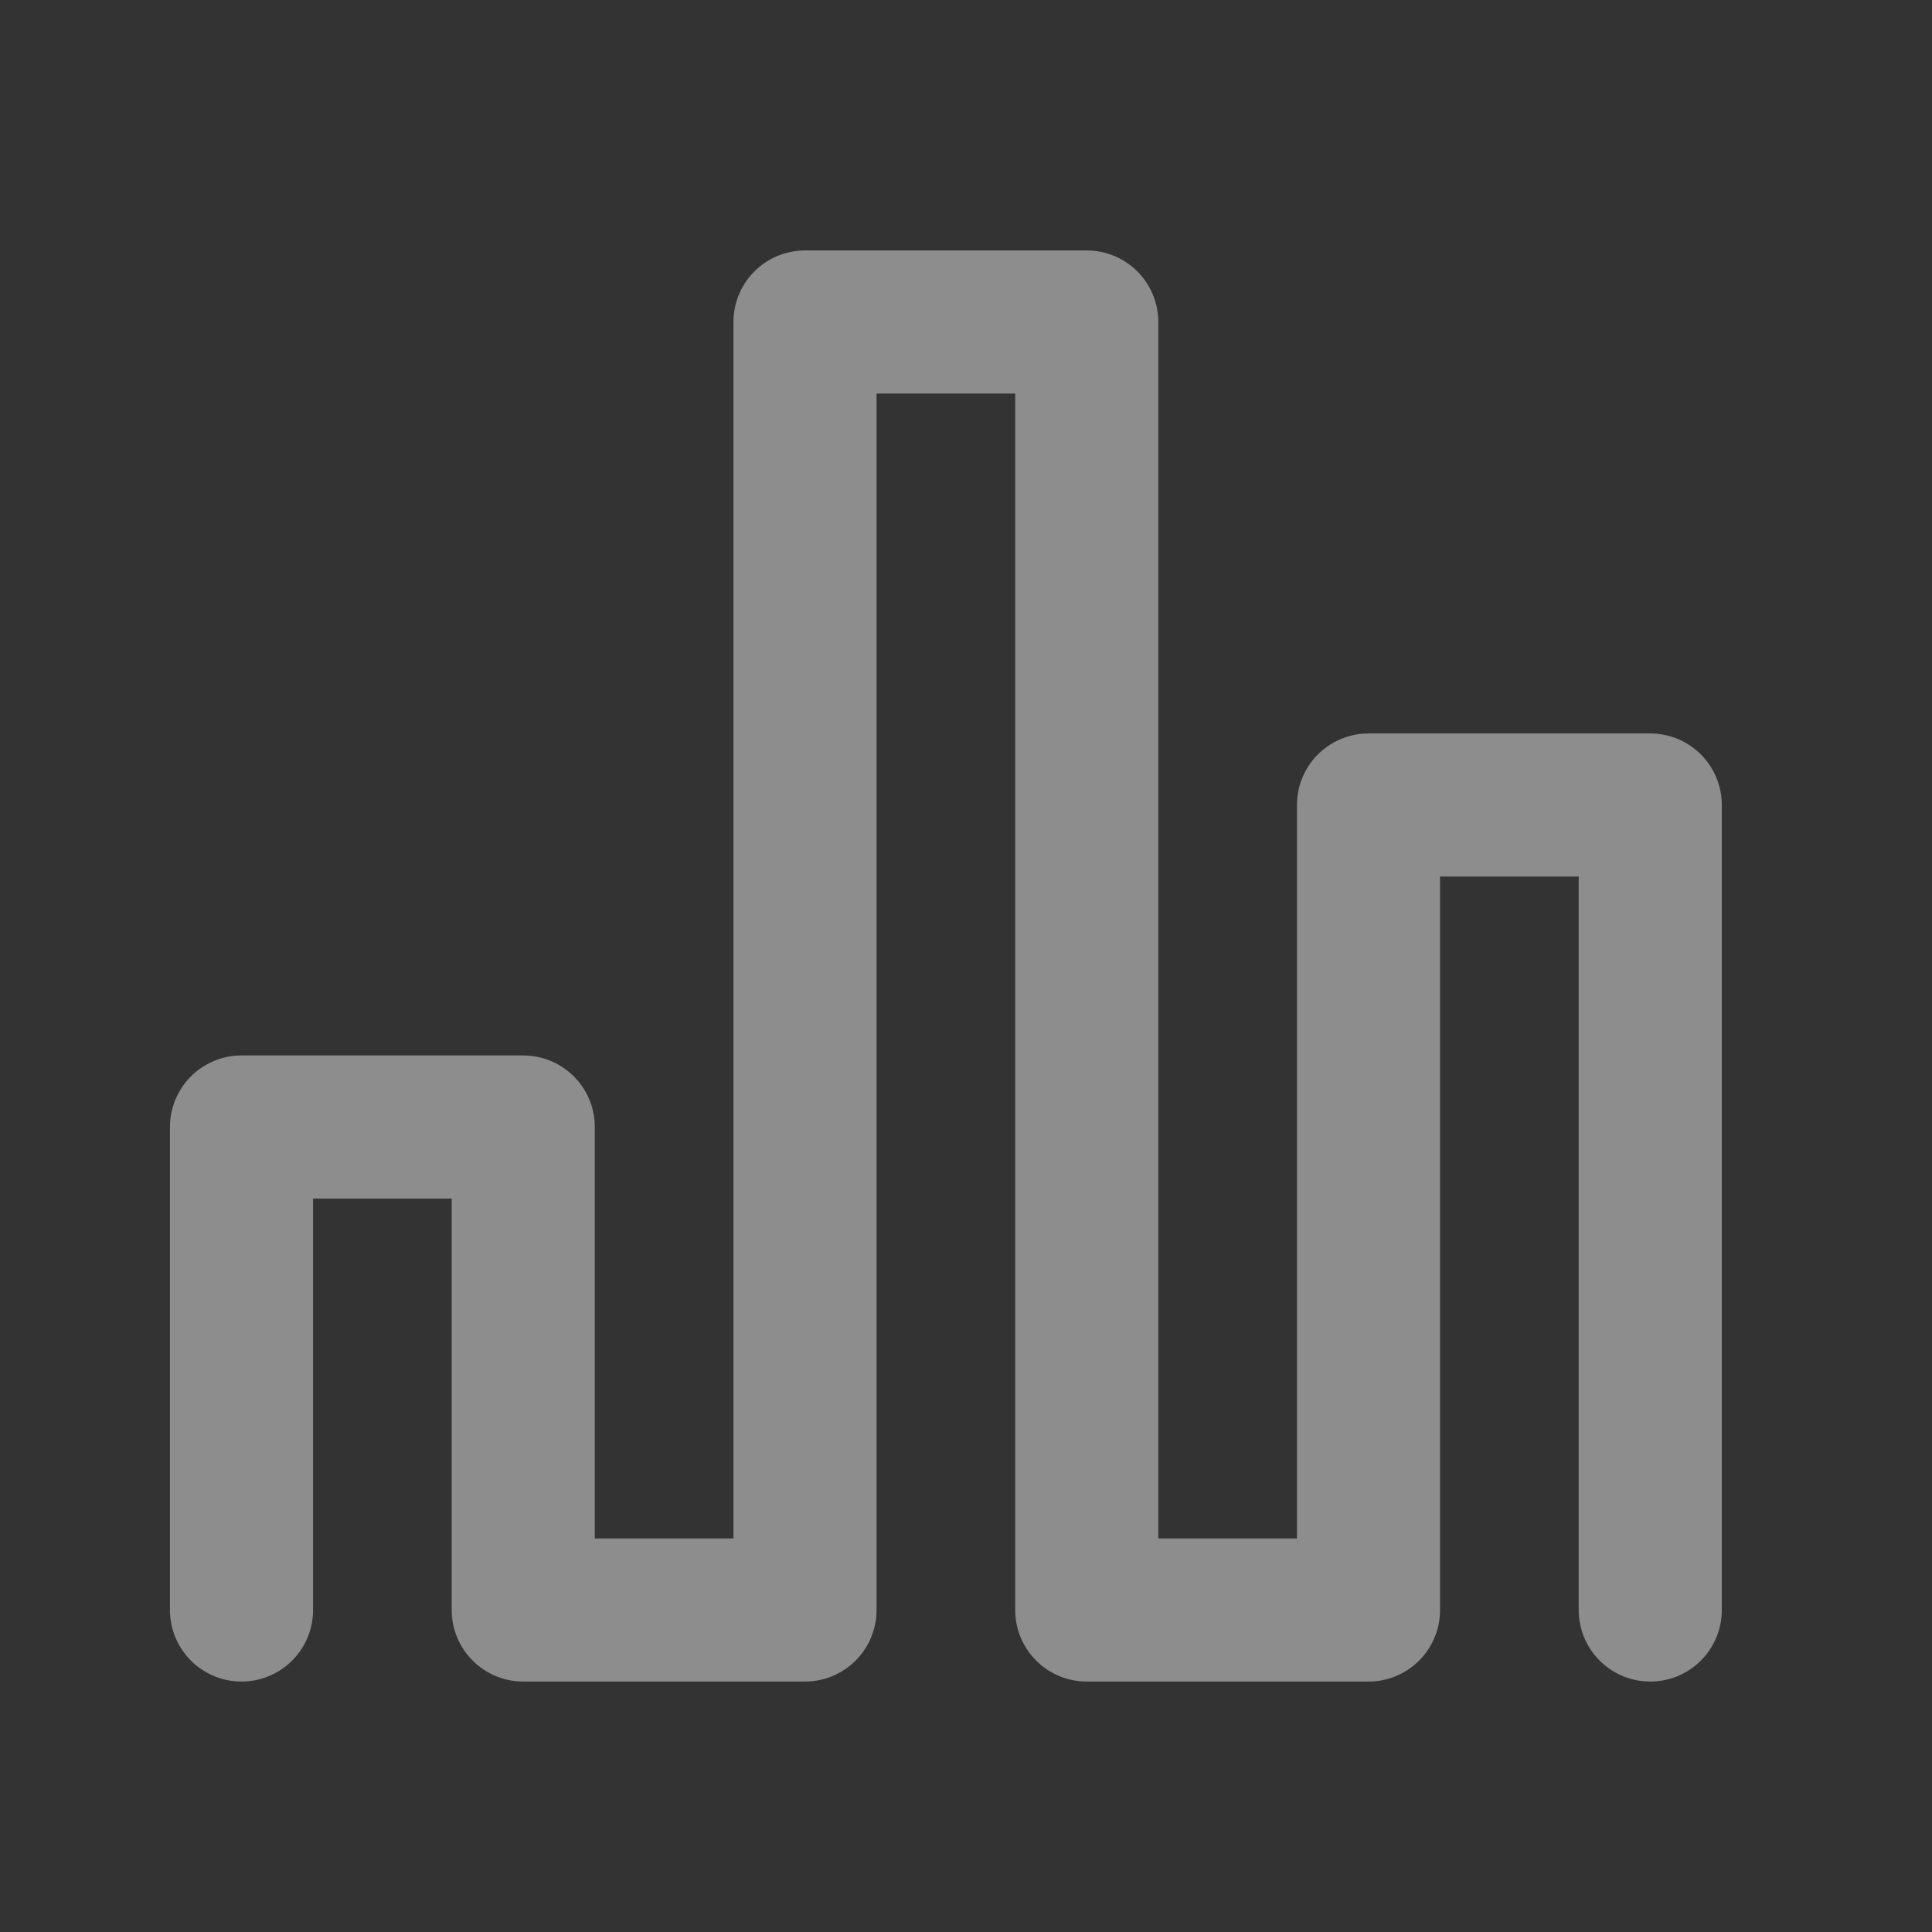 <?xml version="1.0" encoding="UTF-8"?> <svg xmlns="http://www.w3.org/2000/svg" width="54" height="54" viewBox="0 0 54 54" fill="none"><rect x="0" y="0" width="54" height="54" fill="#333333" stroke="none"/> <g opacity="0.44"> <path d="M6.75 45V31.5H14.625V45H22.5V9H30.375V45H38.25V22.5H46.125V45" stroke="white" stroke-width="4" stroke-linecap="round" stroke-linejoin="round"></path> </g> </svg> 